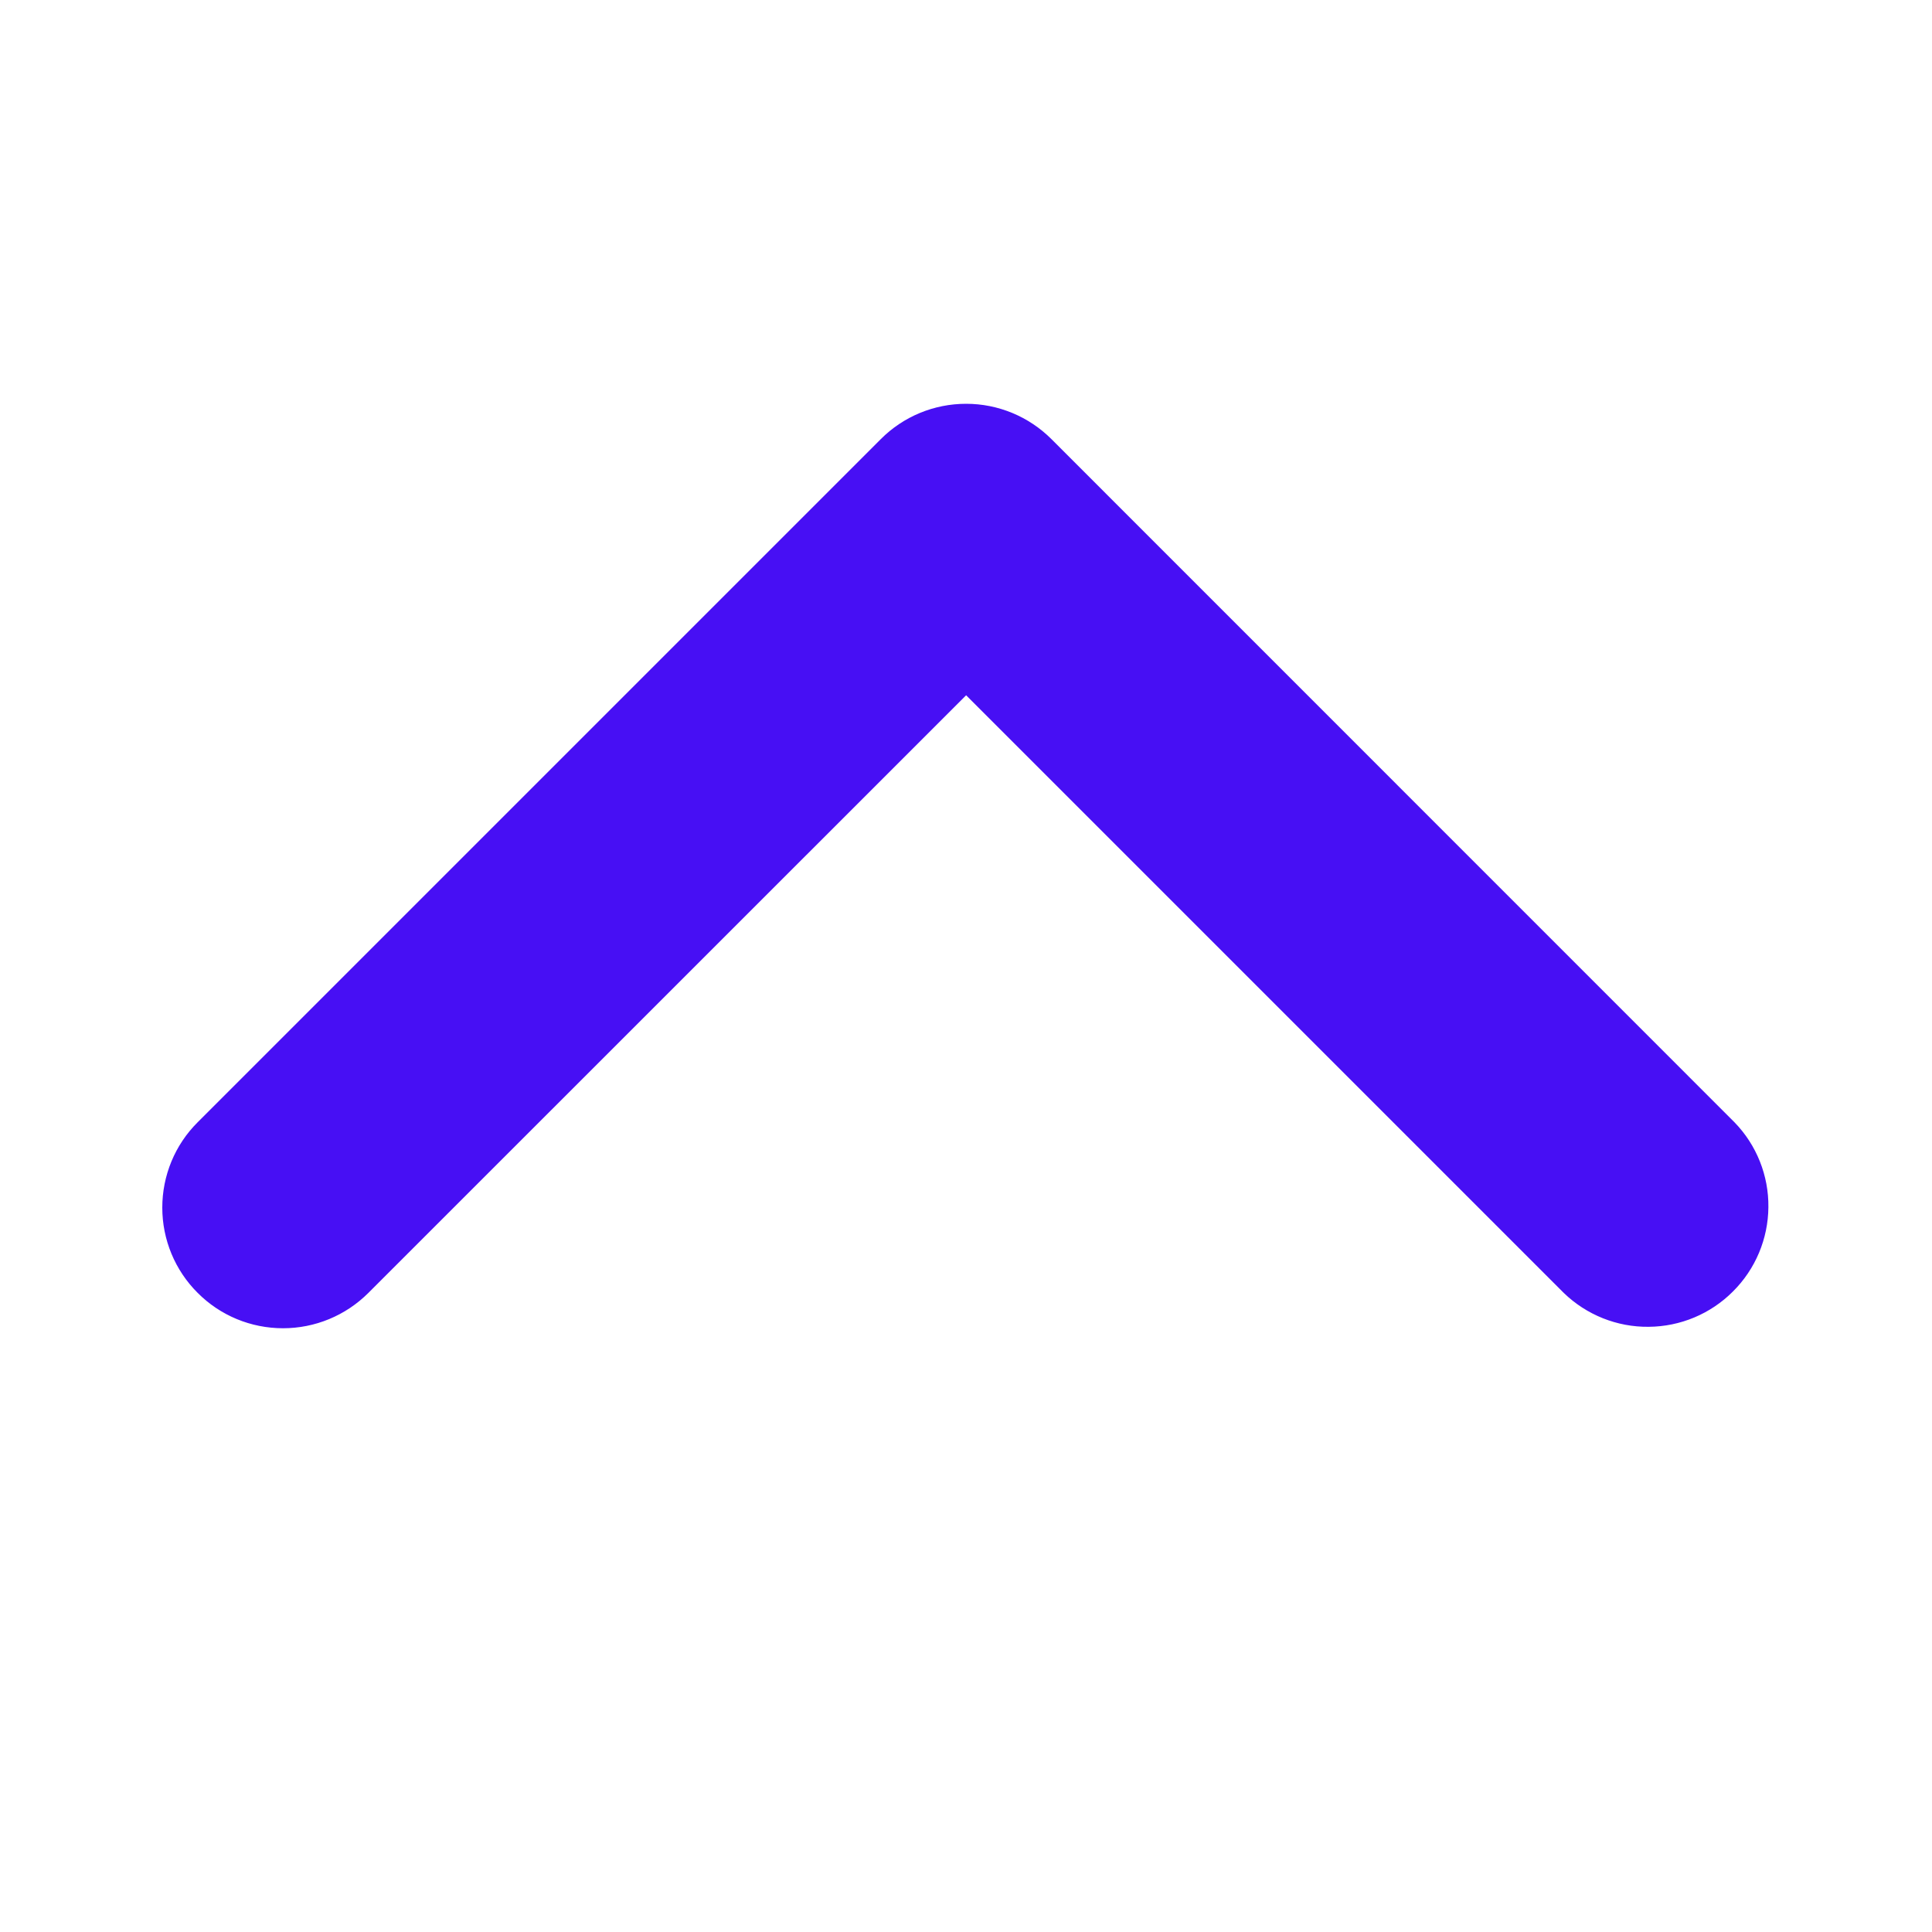 <svg width="16" height="16" viewBox="0 0 16 16" fill="none" xmlns="http://www.w3.org/2000/svg">
<path d="M1.637 10.707C1.824 10.895 2.078 11 2.344 11C2.609 11 2.863 10.895 3.051 10.707L8.001 5.758L12.95 10.707C13.139 10.89 13.392 10.991 13.654 10.988C13.916 10.986 14.167 10.881 14.352 10.695C14.538 10.51 14.643 10.259 14.645 9.997C14.648 9.735 14.547 9.482 14.364 9.294L8.708 3.637C8.52 3.449 8.266 3.344 8.001 3.344C7.735 3.344 7.481 3.449 7.294 3.637L1.637 9.294C1.449 9.481 1.344 9.735 1.344 10.001C1.344 10.266 1.449 10.52 1.637 10.707Z" fill="#470FF4"/>
</svg>
